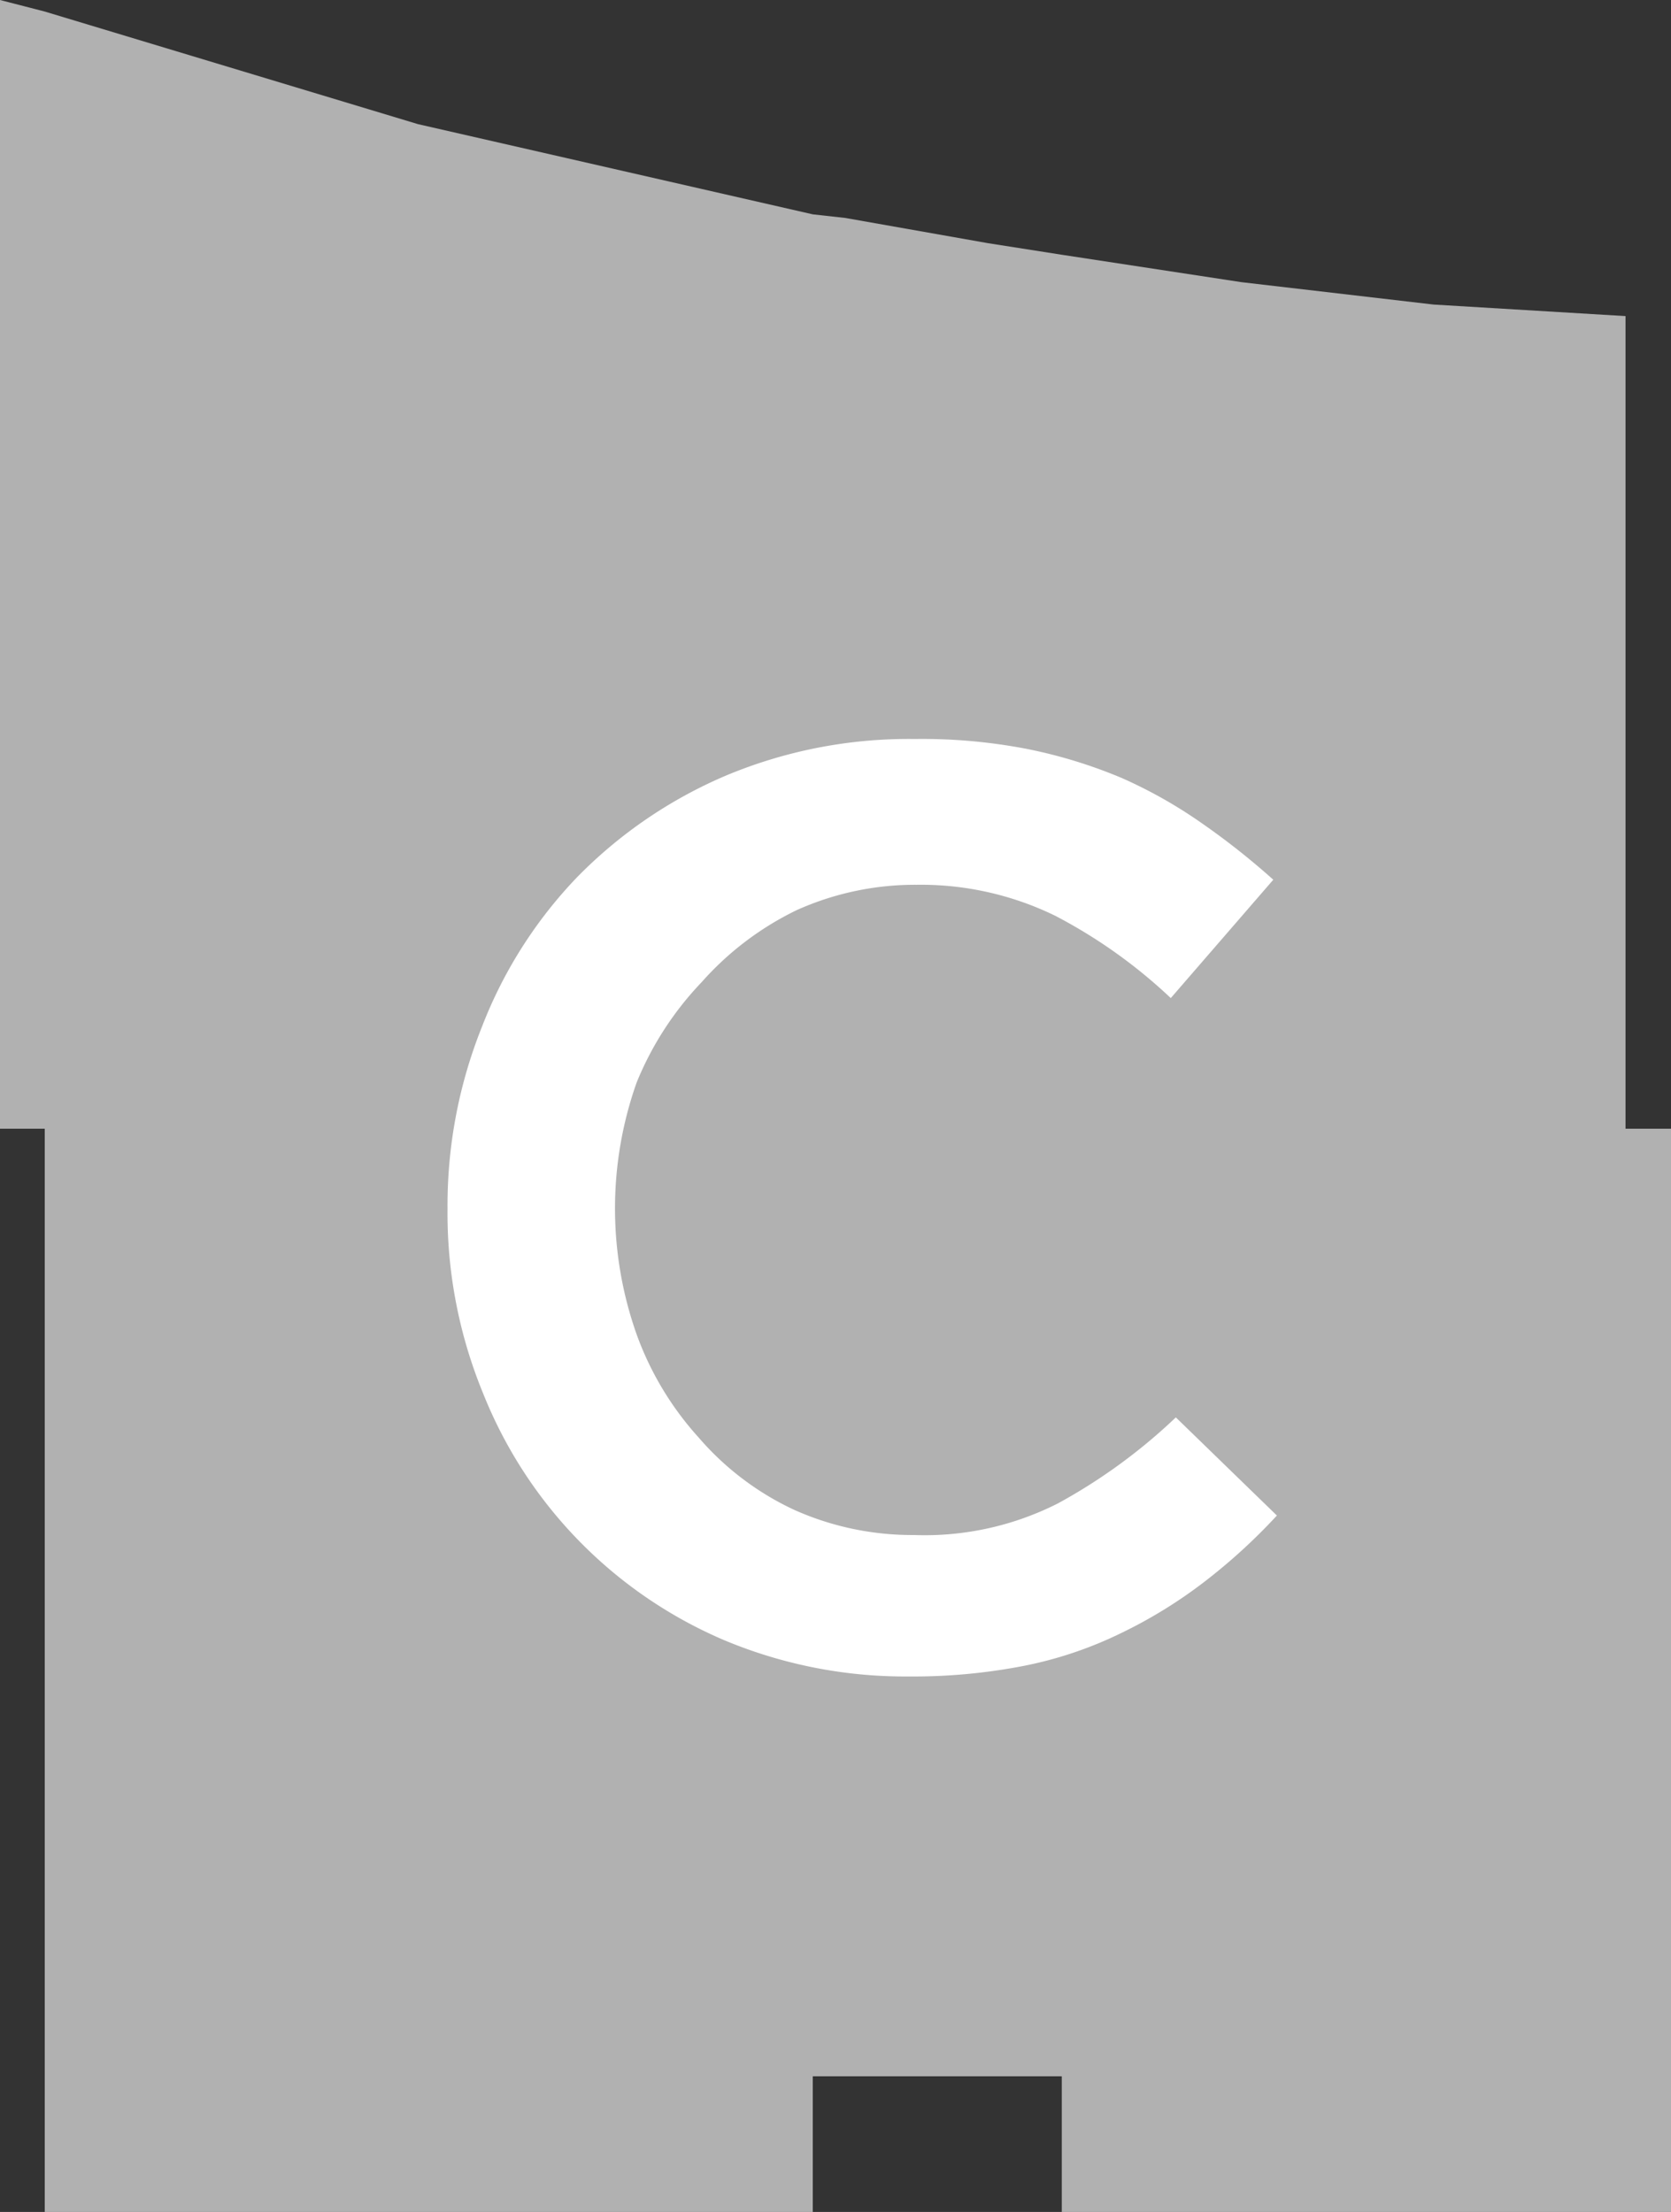 <svg xmlns="http://www.w3.org/2000/svg" viewBox="0 0 23.15 30.65"><rect x="0" y="0" width="23.15" height="30.65" fill="#333333" stroke="none"/><defs><style>.cls-1{fill:#b1b1b1;}.cls-2{isolation:isolate;}.cls-3{fill:#fff;}</style></defs><g id="Layer_2" data-name="Layer 2"><g id="Layer_2-2" data-name="Layer 2"><polygon class="cls-1" points="22.52 15.64 22.52 4.38 22.52 4.38 19.86 4.22 17.2 3.91 14.71 3.53 13.69 3.37 11.71 3.02 11.26 2.97 5.79 1.72 0.62 0.16 0.62 0.16 0 0 0 15.64 0 15.64 0.62 15.64 0.62 30.65 5.79 30.65 11.26 30.65 11.26 28.77 11.73 28.77 14.39 28.77 14.71 28.77 14.71 30.65 17.2 30.65 19.86 30.65 22.52 30.65 23.15 30.65 23.15 15.64 22.52 15.64"/><g class="cls-2"><path class="cls-3" d="M16.67,21.93a6.57,6.57,0,0,1-1.14.7,5.48,5.48,0,0,1-1.33.45,8,8,0,0,1-1.61.15,6.48,6.48,0,0,1-2.55-.5A6.22,6.22,0,0,1,6.69,19.3a6.55,6.55,0,0,1-.49-2.55,6.66,6.66,0,0,1,.48-2.53A6.23,6.23,0,0,1,8,12.15a6.38,6.38,0,0,1,2.05-1.4,6.55,6.55,0,0,1,2.62-.51,7.64,7.64,0,0,1,1.57.14,6.83,6.83,0,0,1,1.3.4,6.52,6.52,0,0,1,1.1.62,10.2,10.2,0,0,1,1,.79l-1.42,1.64a7.12,7.12,0,0,0-1.6-1.14,4.24,4.24,0,0,0-1.92-.43,4,4,0,0,0-1.66.35,4.2,4.2,0,0,0-1.32,1A4.42,4.42,0,0,0,8.82,15a5.23,5.23,0,0,0,0,3.49,4.3,4.3,0,0,0,.86,1.43,3.94,3.94,0,0,0,1.32,1,4,4,0,0,0,1.66.35,4.08,4.08,0,0,0,2-.44,7.75,7.75,0,0,0,1.63-1.19L17.69,21A8,8,0,0,1,16.67,21.93Z"/></g></g></g></svg>